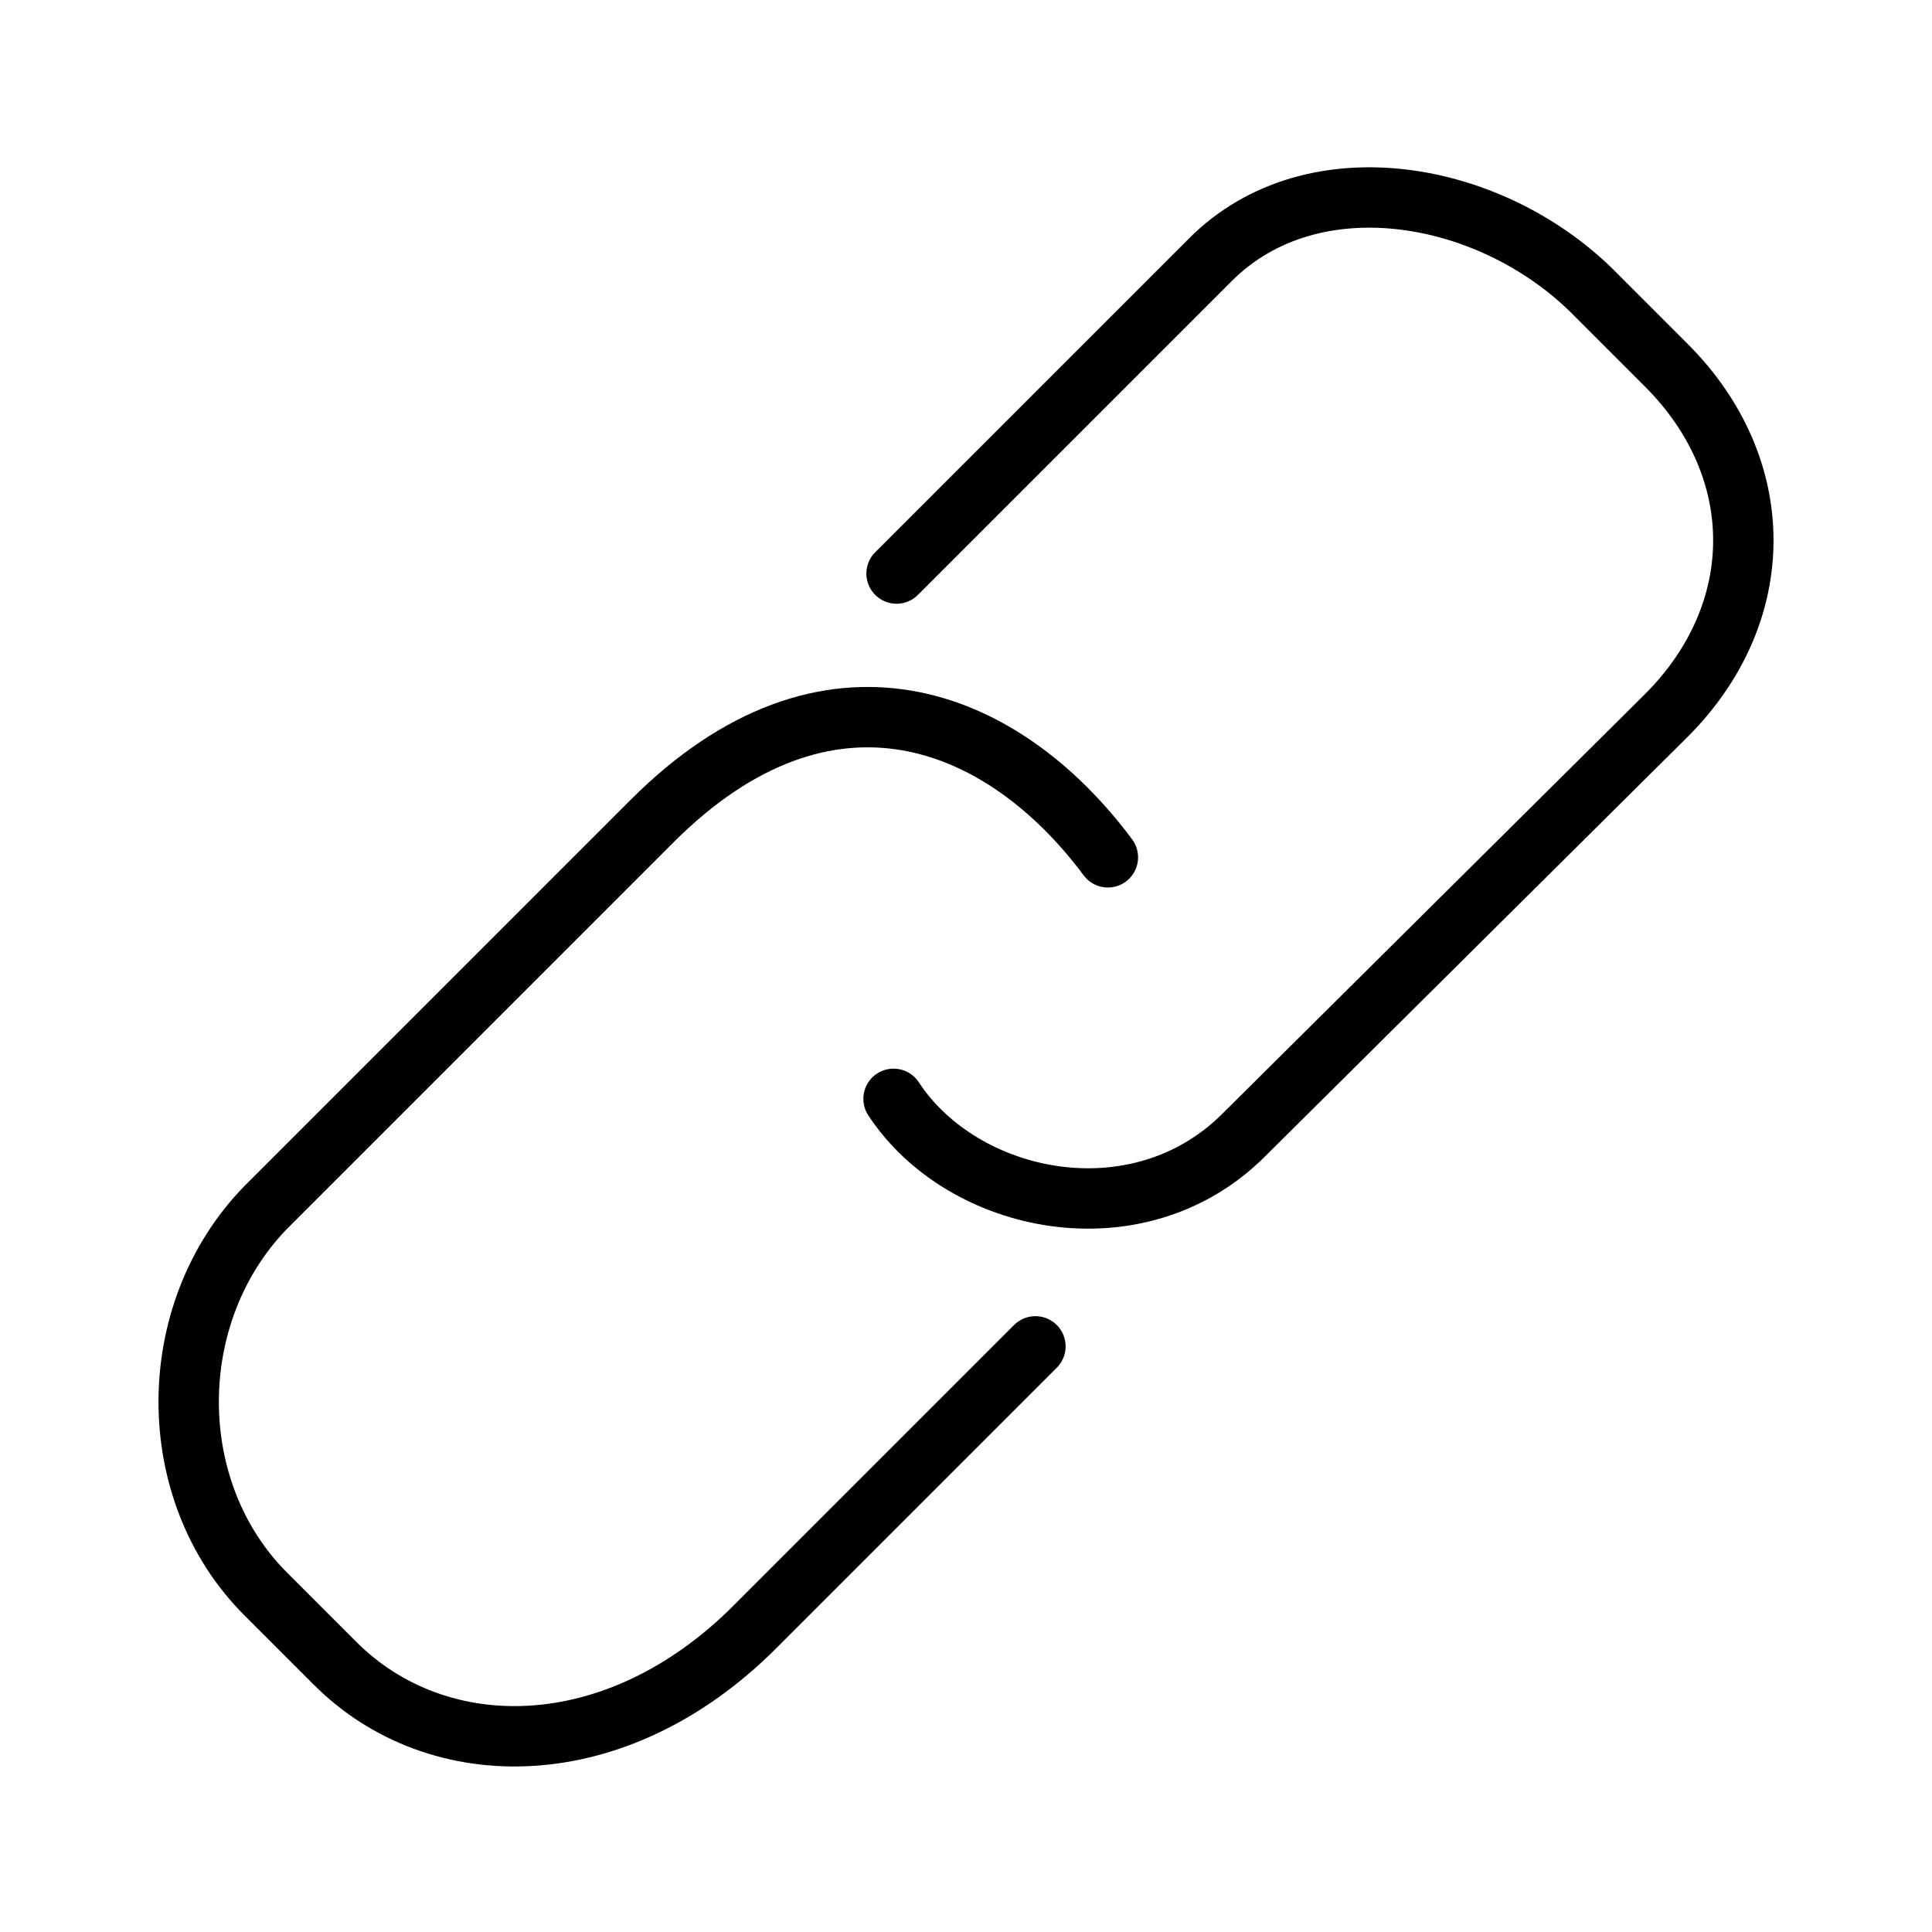 <?xml version="1.0" encoding="utf-8"?>
<!-- Generator: Adobe Illustrator 21.0.0, SVG Export Plug-In . SVG Version: 6.00 Build 0)  -->
<svg version="1.1" id="Layer_1" xmlns="http://www.w3.org/2000/svg" xmlns:xlink="http://www.w3.org/1999/xlink" x="0px" y="0px"
	 viewBox="0 0 64 64" style="enable-background:new 0 0 64 64;" xml:space="preserve">
<style type="text/css">
	.st0{fill:none;stroke:#000000;stroke-width:2;stroke-linecap:round;}
</style>
<title>Shorten Icon - Link</title>
<g>
	<g>
		<path class="st0" d="M34.3,44.6L25,53.9c-4.6,4.6-10.5,4.6-13.9,1.2l-2.3-2.3c-3.4-3.4-3.4-9.3,0-12.8l12.8-12.8
			c5.8-5.8,11.6-3.5,15.1,1.2"/>
		<path class="st0" d="M29.7,19L40.1,8.6c3.4-3.4,9.4-2.3,12.8,1.2l2.3,2.3c3.4,3.4,3.4,8.2,0,11.6l-14,13.9
			c-3.5,3.5-9.3,2.3-11.6-1.2"/>
	</g>
</g>
</svg>
